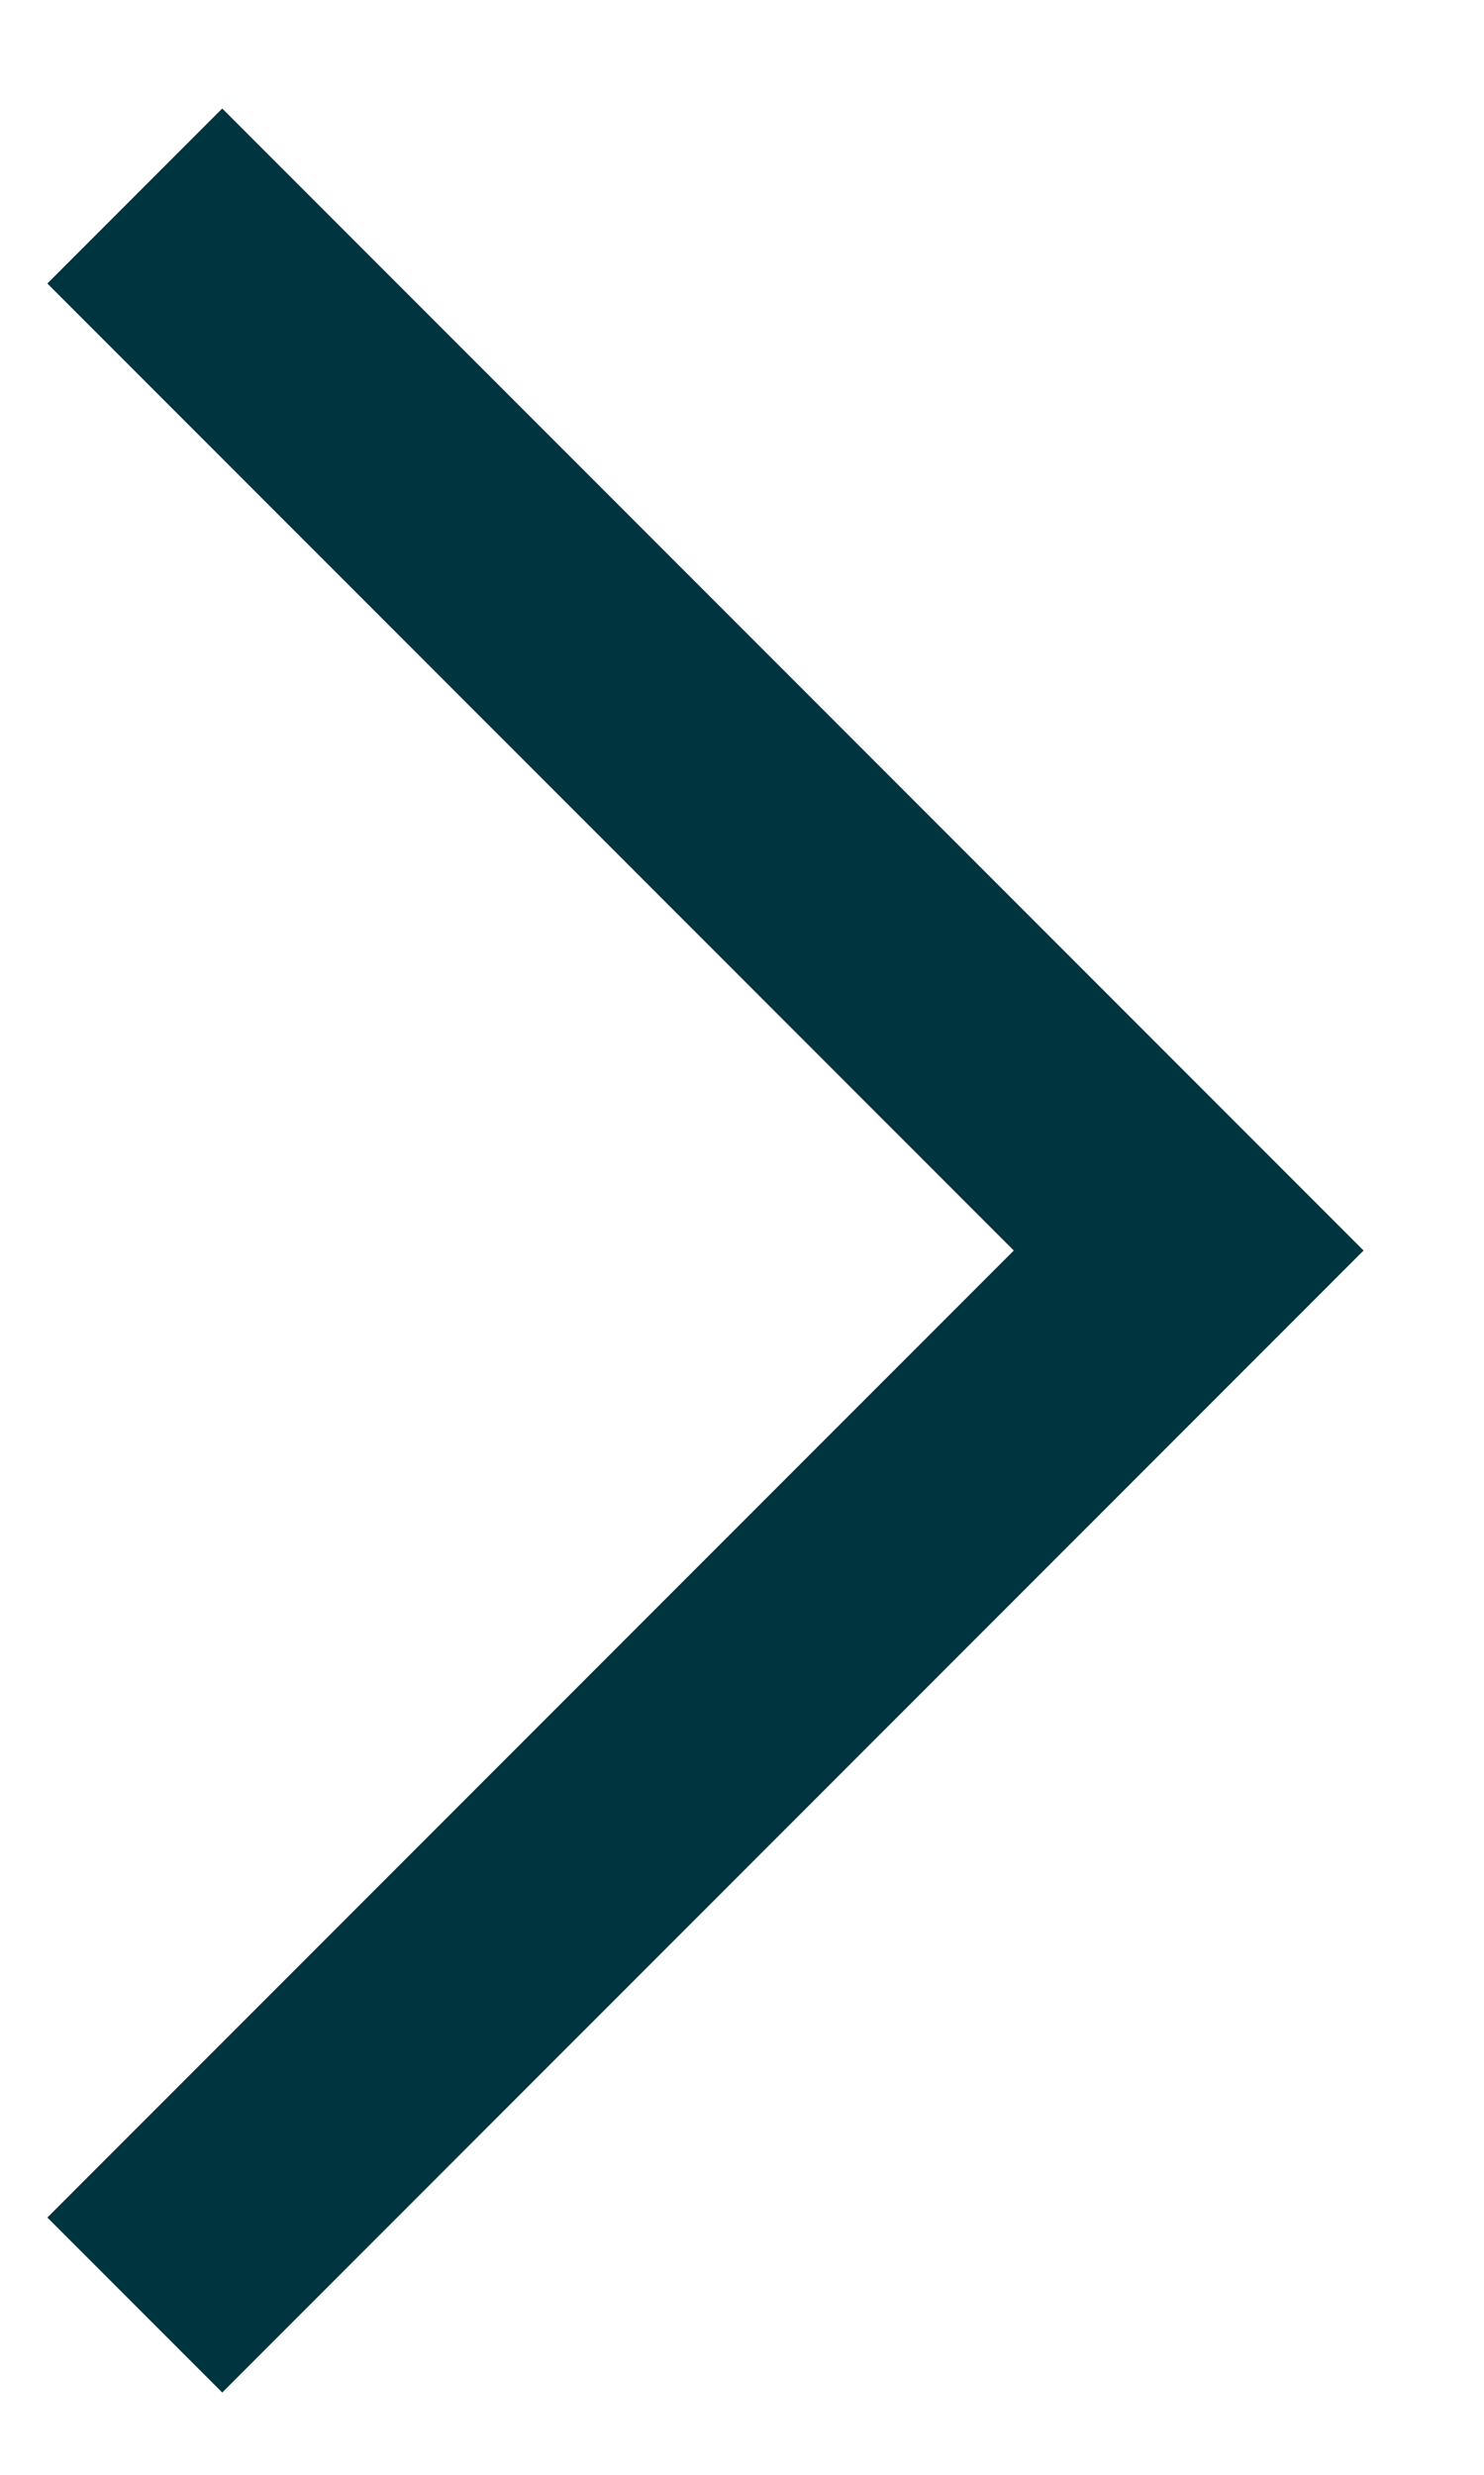 <?xml version="1.0" encoding="UTF-8"?> <svg xmlns="http://www.w3.org/2000/svg" width="6" height="10" viewBox="0 0 6 10" fill="none"> <path d="M0.545 0.792L4.806 5.053L0.545 9.314" stroke="#00343F"></path> </svg> 